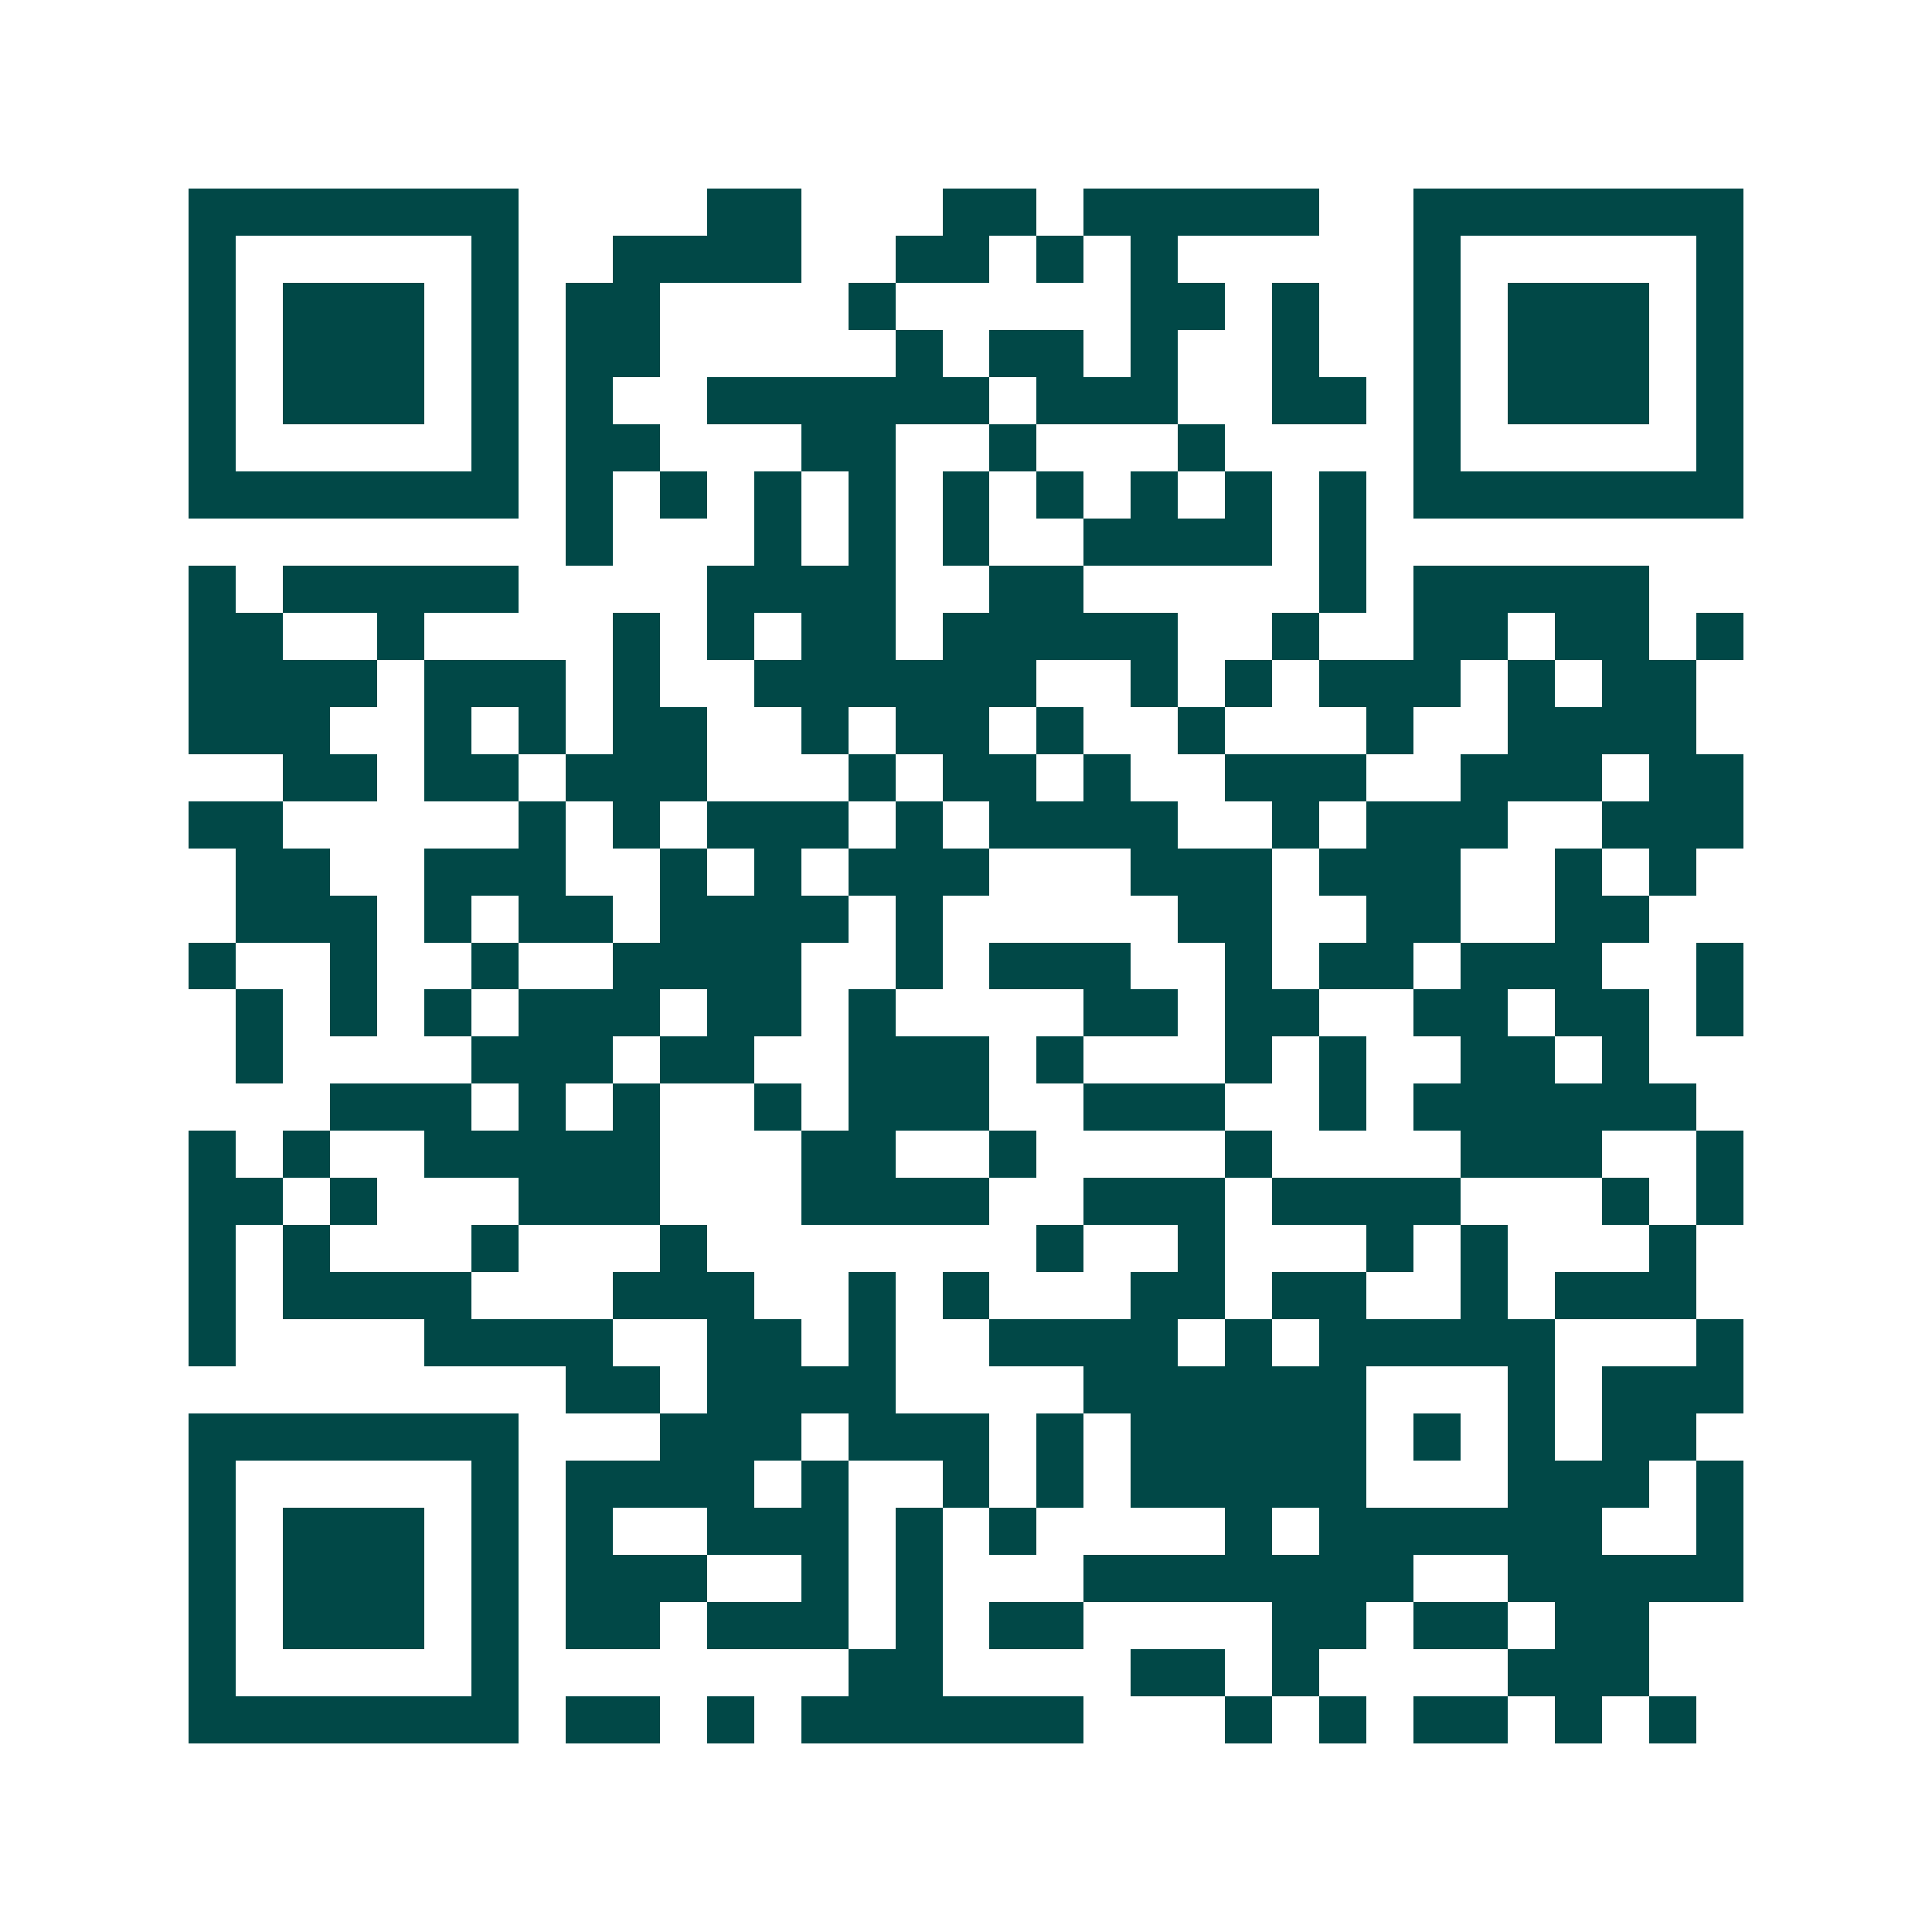 <svg xmlns="http://www.w3.org/2000/svg" width="200" height="200" viewBox="0 0 41 41" shape-rendering="crispEdges"><path fill="#ffffff" d="M0 0h41v41H0z"/><path stroke="#014847" d="M4 4.5h7m4 0h2m3 0h2m1 0h5m2 0h7M4 5.5h1m5 0h1m2 0h4m2 0h2m1 0h1m1 0h1m5 0h1m5 0h1M4 6.5h1m1 0h3m1 0h1m1 0h2m4 0h1m5 0h2m1 0h1m2 0h1m1 0h3m1 0h1M4 7.5h1m1 0h3m1 0h1m1 0h2m5 0h1m1 0h2m1 0h1m2 0h1m2 0h1m1 0h3m1 0h1M4 8.5h1m1 0h3m1 0h1m1 0h1m2 0h6m1 0h3m2 0h2m1 0h1m1 0h3m1 0h1M4 9.5h1m5 0h1m1 0h2m3 0h2m2 0h1m3 0h1m4 0h1m5 0h1M4 10.5h7m1 0h1m1 0h1m1 0h1m1 0h1m1 0h1m1 0h1m1 0h1m1 0h1m1 0h1m1 0h7M12 11.5h1m3 0h1m1 0h1m1 0h1m2 0h4m1 0h1M4 12.5h1m1 0h5m4 0h4m2 0h2m5 0h1m1 0h5M4 13.5h2m2 0h1m4 0h1m1 0h1m1 0h2m1 0h5m2 0h1m2 0h2m1 0h2m1 0h1M4 14.5h4m1 0h3m1 0h1m2 0h6m2 0h1m1 0h1m1 0h3m1 0h1m1 0h2M4 15.5h3m2 0h1m1 0h1m1 0h2m2 0h1m1 0h2m1 0h1m2 0h1m3 0h1m2 0h4M6 16.5h2m1 0h2m1 0h3m3 0h1m1 0h2m1 0h1m2 0h3m2 0h3m1 0h2M4 17.5h2m5 0h1m1 0h1m1 0h3m1 0h1m1 0h4m2 0h1m1 0h3m2 0h3M5 18.5h2m2 0h3m2 0h1m1 0h1m1 0h3m3 0h3m1 0h3m2 0h1m1 0h1M5 19.5h3m1 0h1m1 0h2m1 0h4m1 0h1m5 0h2m2 0h2m2 0h2M4 20.5h1m2 0h1m2 0h1m2 0h4m2 0h1m1 0h3m2 0h1m1 0h2m1 0h3m2 0h1M5 21.5h1m1 0h1m1 0h1m1 0h3m1 0h2m1 0h1m4 0h2m1 0h2m2 0h2m1 0h2m1 0h1M5 22.5h1m4 0h3m1 0h2m2 0h3m1 0h1m3 0h1m1 0h1m2 0h2m1 0h1M7 23.5h3m1 0h1m1 0h1m2 0h1m1 0h3m2 0h3m2 0h1m1 0h6M4 24.5h1m1 0h1m2 0h5m3 0h2m2 0h1m4 0h1m4 0h3m2 0h1M4 25.5h2m1 0h1m3 0h3m3 0h4m2 0h3m1 0h4m3 0h1m1 0h1M4 26.5h1m1 0h1m3 0h1m3 0h1m7 0h1m2 0h1m3 0h1m1 0h1m3 0h1M4 27.5h1m1 0h4m3 0h3m2 0h1m1 0h1m3 0h2m1 0h2m2 0h1m1 0h3M4 28.5h1m4 0h4m2 0h2m1 0h1m2 0h4m1 0h1m1 0h5m3 0h1M12 29.5h2m1 0h4m4 0h6m3 0h1m1 0h3M4 30.5h7m3 0h3m1 0h3m1 0h1m1 0h5m1 0h1m1 0h1m1 0h2M4 31.5h1m5 0h1m1 0h4m1 0h1m2 0h1m1 0h1m1 0h5m3 0h3m1 0h1M4 32.5h1m1 0h3m1 0h1m1 0h1m2 0h3m1 0h1m1 0h1m4 0h1m1 0h6m2 0h1M4 33.5h1m1 0h3m1 0h1m1 0h3m2 0h1m1 0h1m3 0h7m2 0h5M4 34.5h1m1 0h3m1 0h1m1 0h2m1 0h3m1 0h1m1 0h2m4 0h2m1 0h2m1 0h2M4 35.5h1m5 0h1m7 0h2m4 0h2m1 0h1m4 0h3M4 36.5h7m1 0h2m1 0h1m1 0h6m3 0h1m1 0h1m1 0h2m1 0h1m1 0h1"/></svg>
